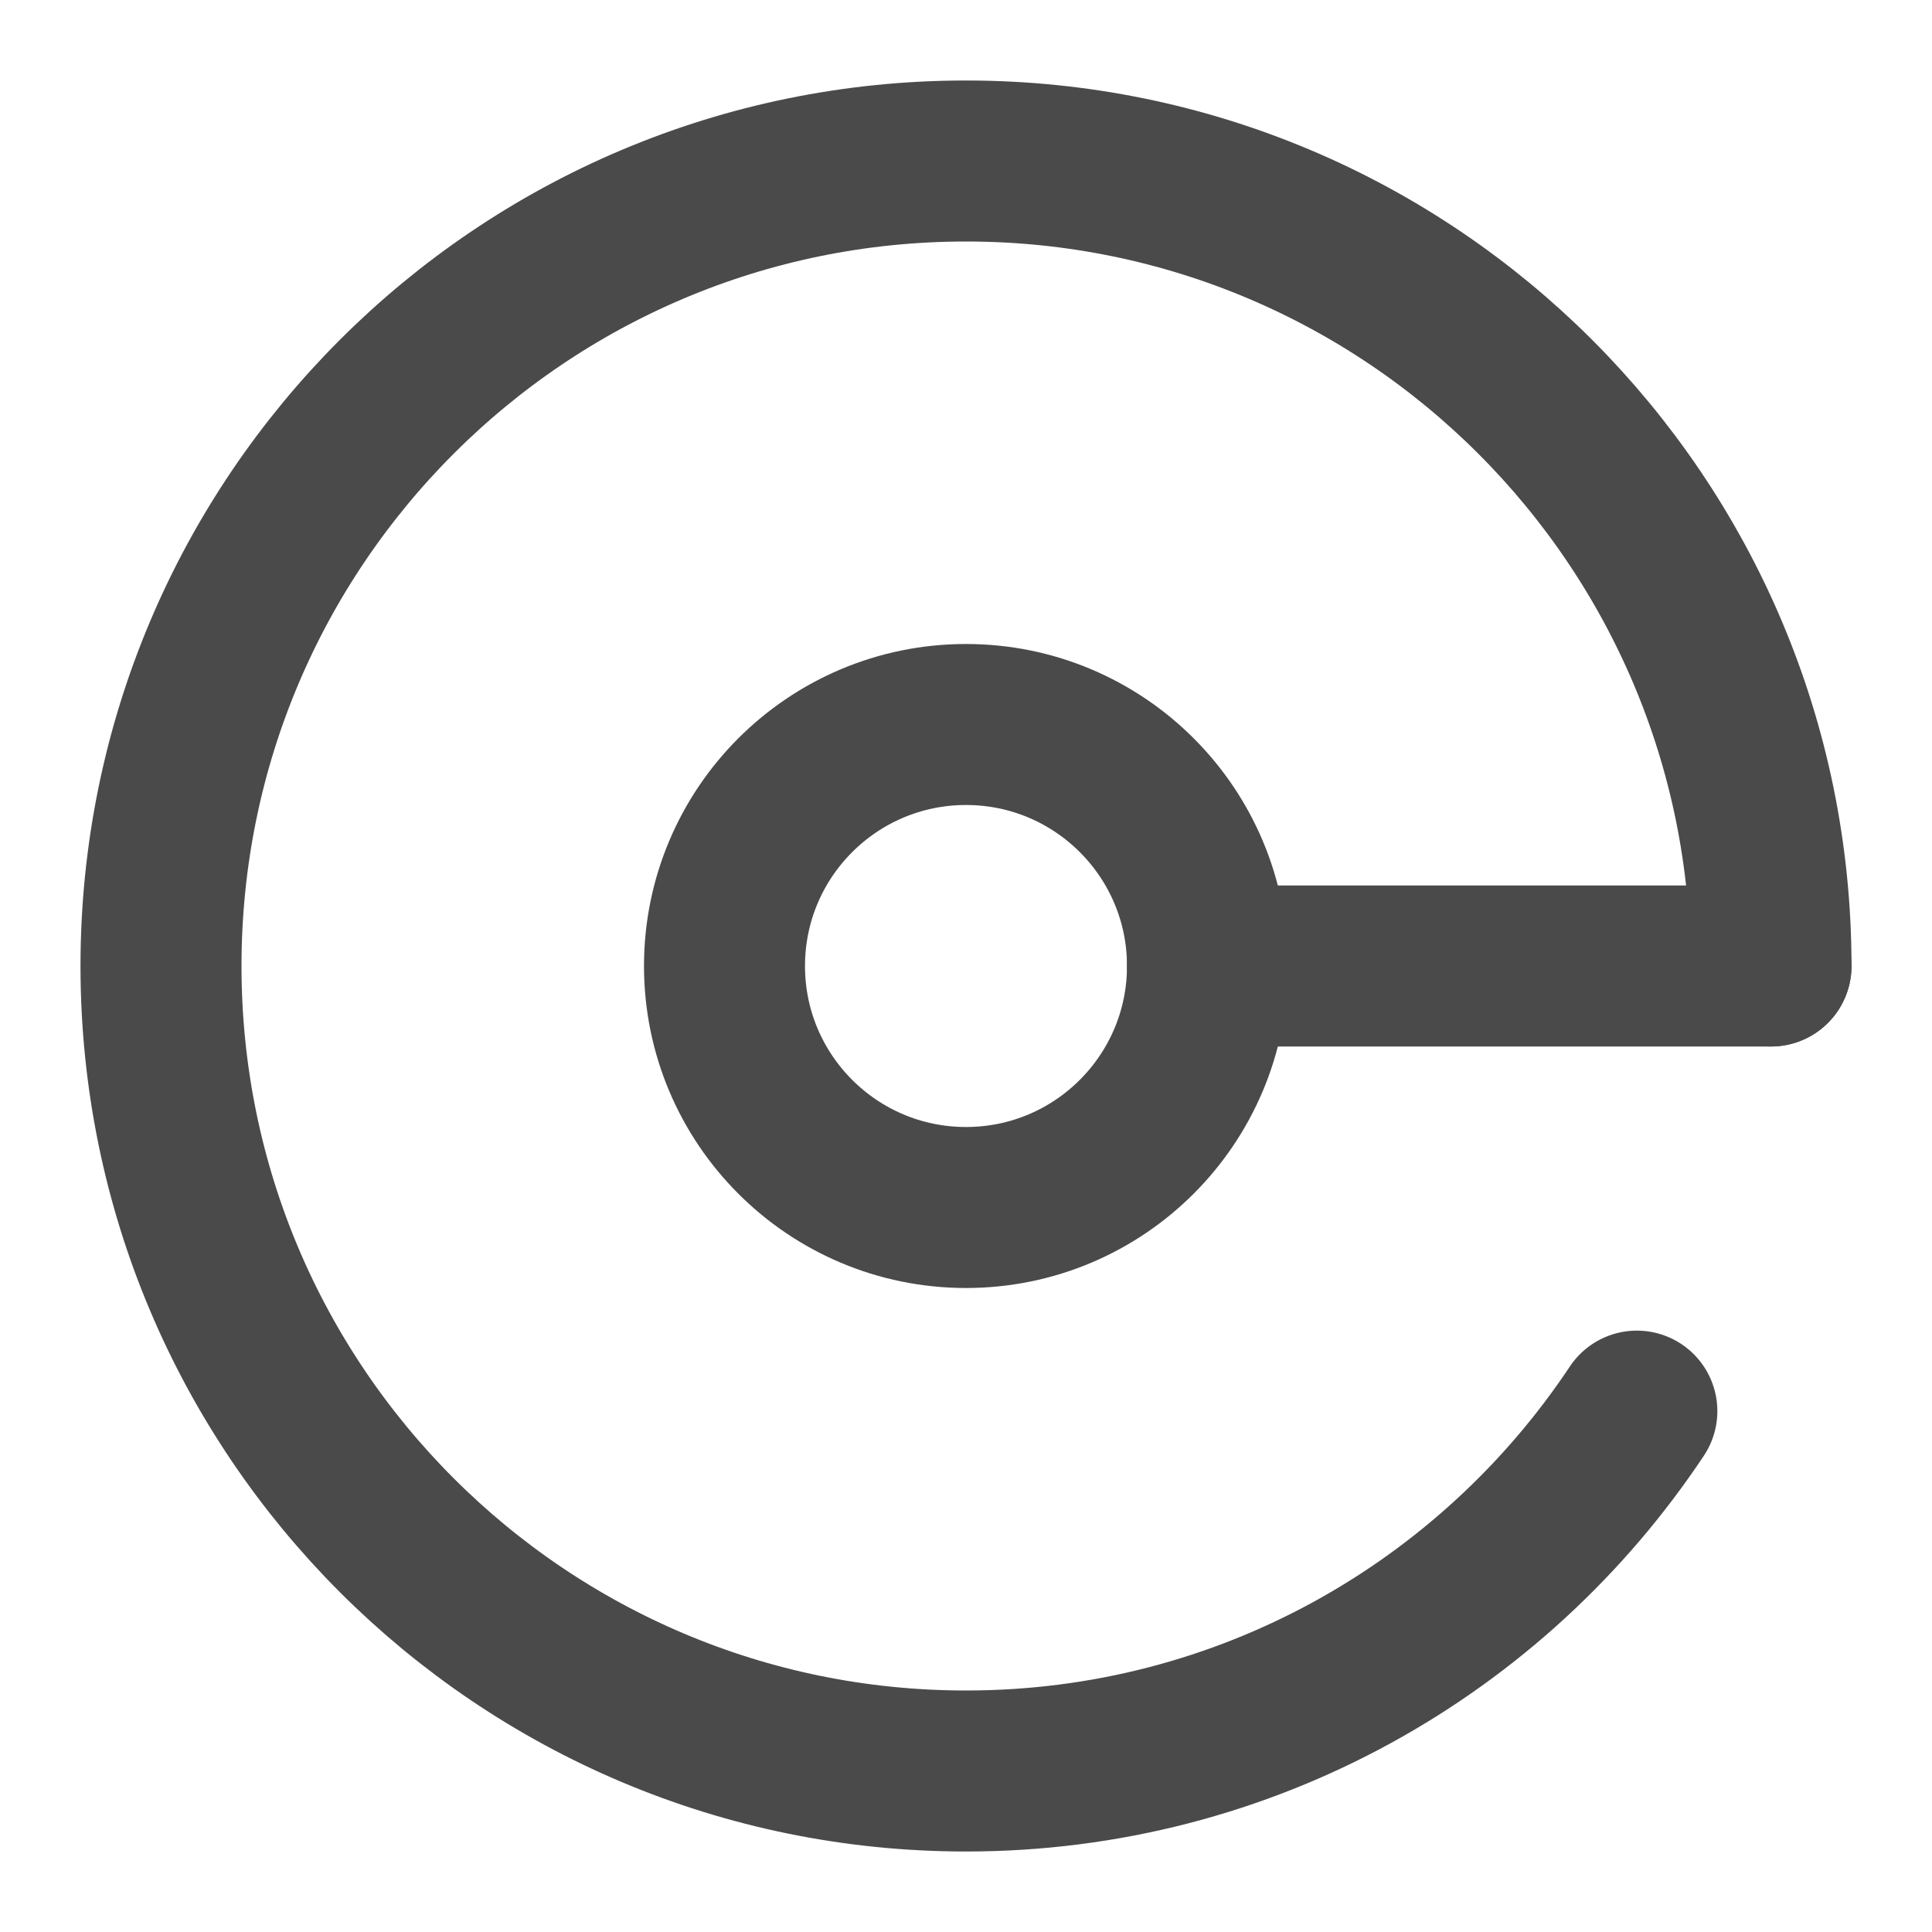 <?xml version="1.0" encoding="UTF-8"?><svg width="24" height="24" viewBox="0 0 48 48" fill="none" xmlns="http://www.w3.org/2000/svg"><path d="M44 24C44 12.954 35.046 4 24 4C12.954 4 4 12.954 4 24C4 35.046 12.954 44 24 44C30.957 44 37.084 40.448 40.667 35.059" stroke="#4a4a4a" stroke-width="4" stroke-linecap="round"/><path d="M44 24H30" stroke="#4a4a4a" stroke-width="4" stroke-linecap="round"/><circle cx="24" cy="24" r="6" fill="none" stroke="#4a4a4a" stroke-width="4"/></svg>